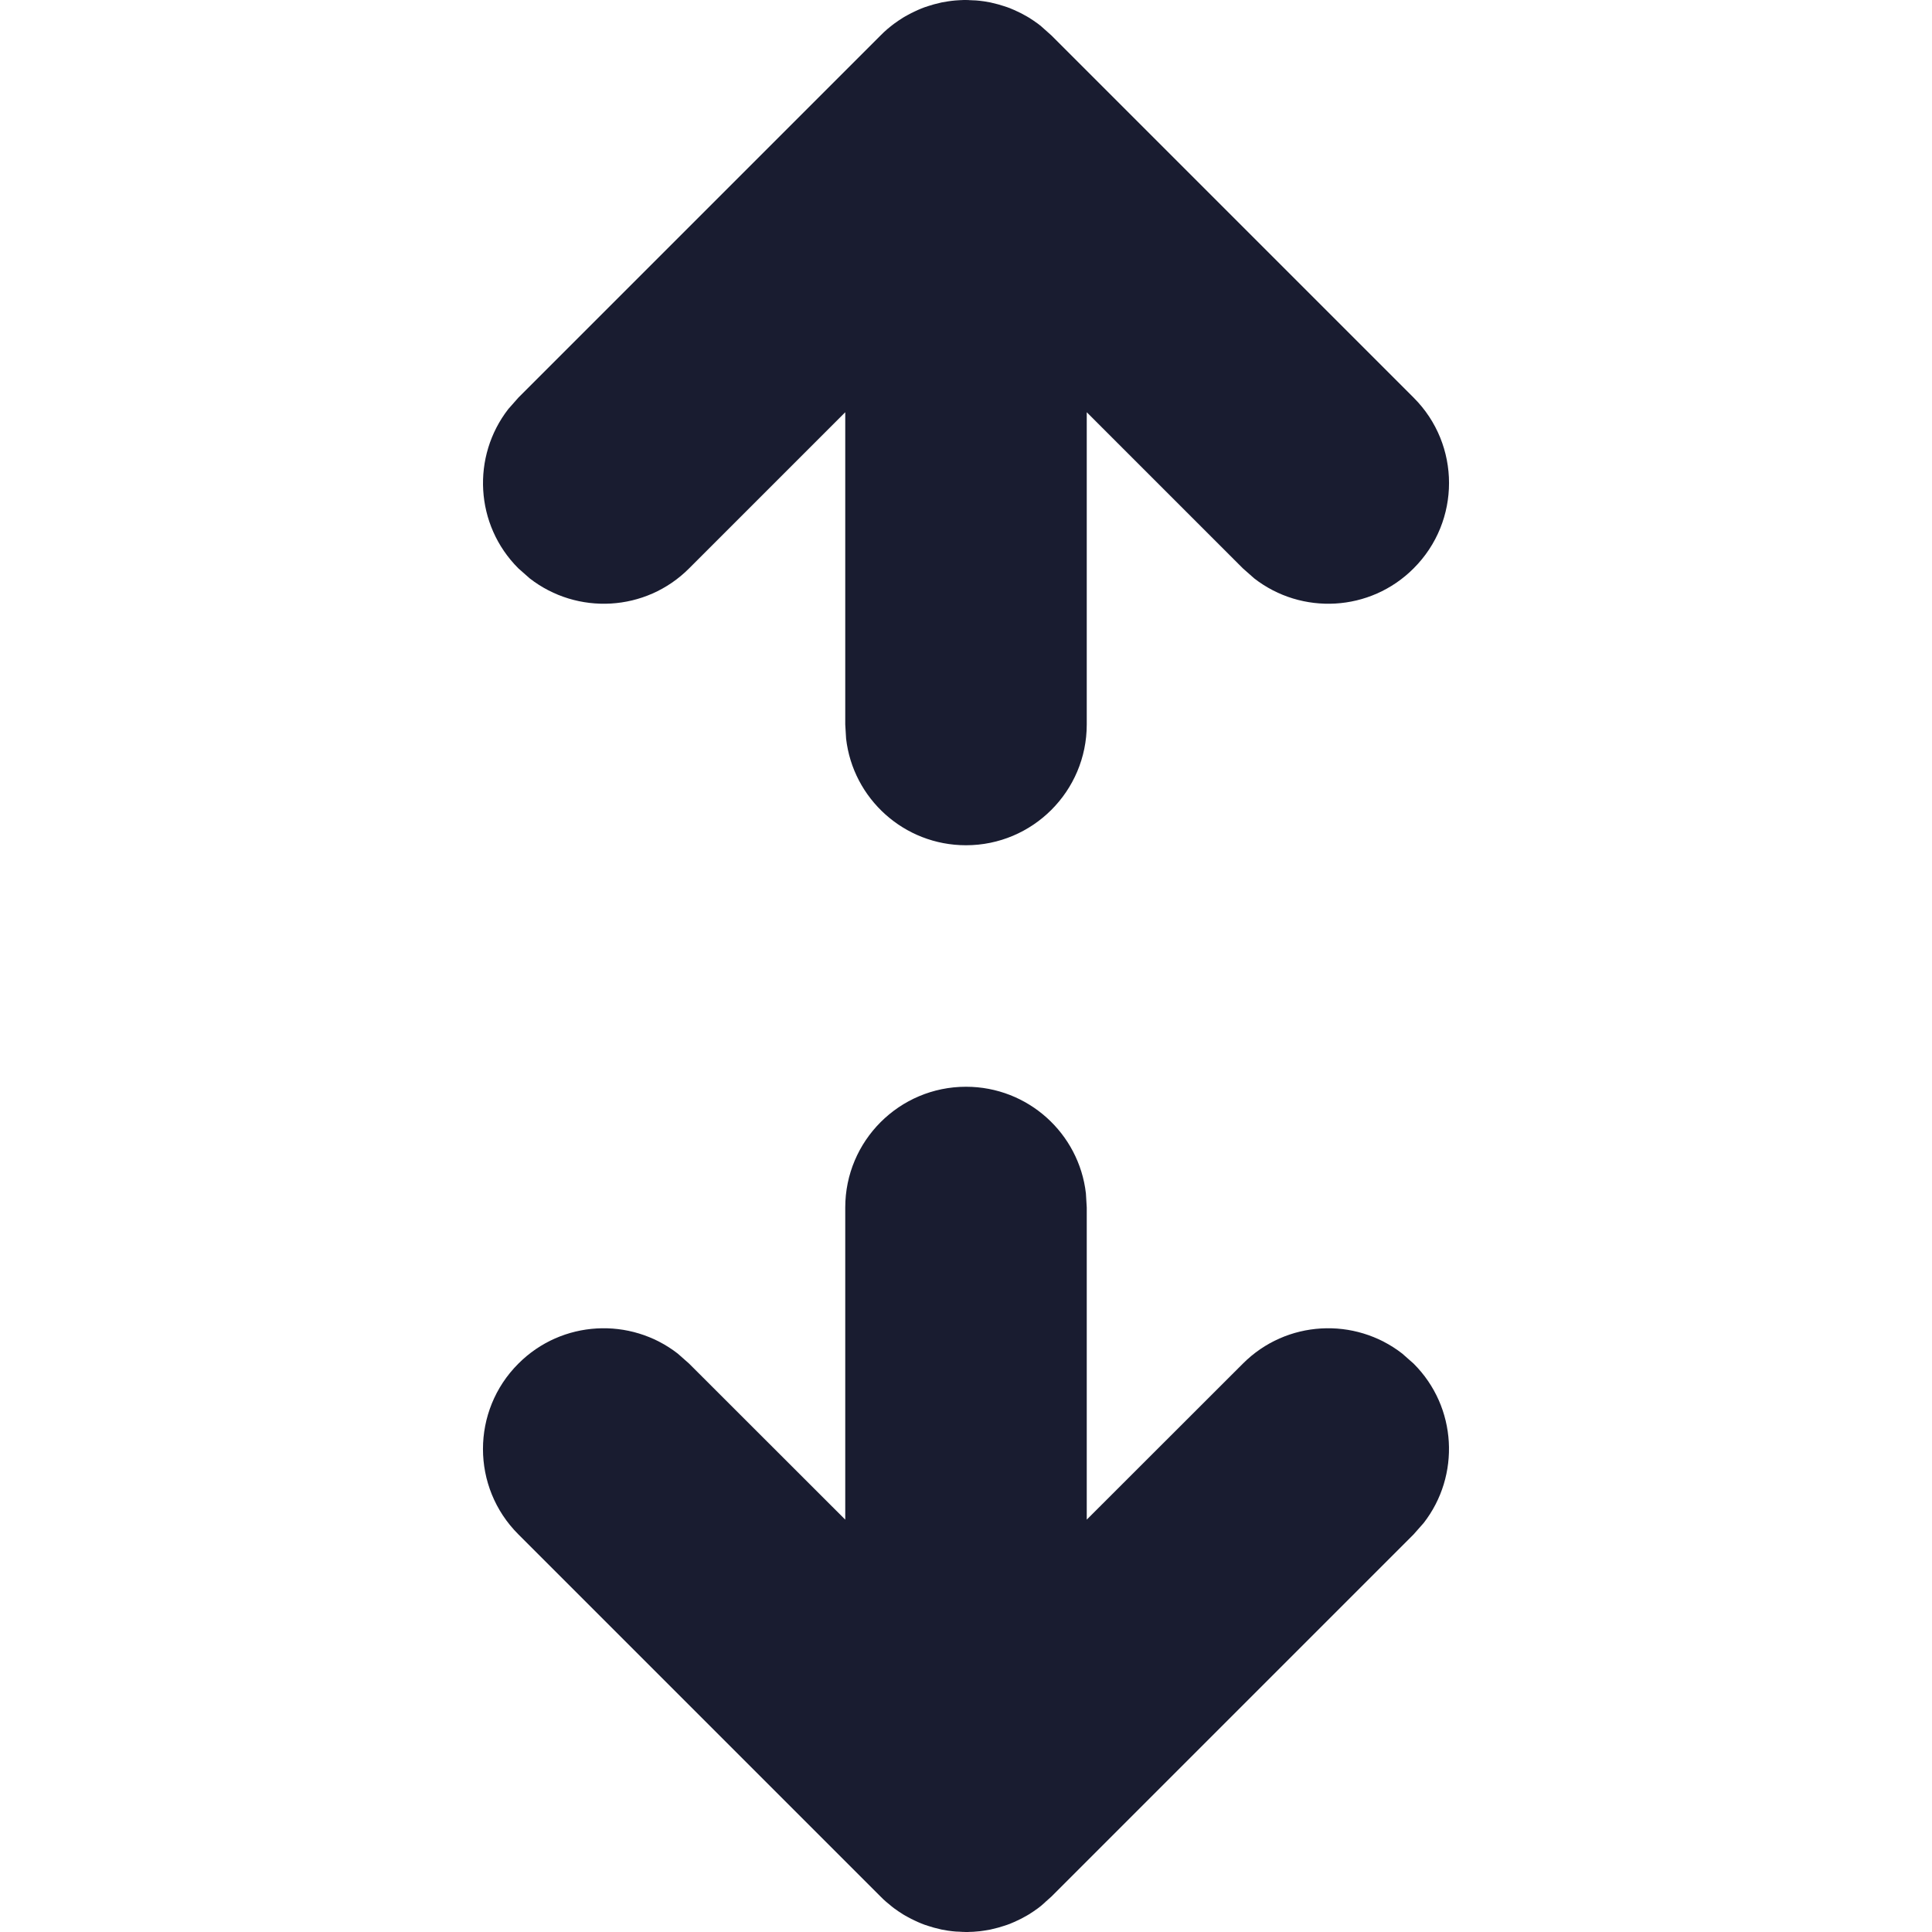 <?xml version="1.0" encoding="UTF-8"?>
<svg width="16px" height="16px" viewBox="0 0 16 16" version="1.1" xmlns="http://www.w3.org/2000/svg" xmlns:xlink="http://www.w3.org/1999/xlink">
    <title>icon/ expandir</title>
    <g id="icon/-expandir" stroke="none" stroke-width="1" fill="none" fill-rule="evenodd">
        <path d="M8,9 C8.513,9 8.936,9.386 8.993,9.883 L9,10 L9,12.585 L10.293,11.293 C10.653,10.932 11.221,10.905 11.613,11.21 L11.707,11.293 C12.068,11.653 12.095,12.221 11.79,12.613 L11.707,12.707 L8.707,15.707 C8.679,15.736 8.648,15.762 8.617,15.787 L8.707,15.707 C8.672,15.743 8.634,15.775 8.595,15.804 C8.571,15.822 8.546,15.838 8.521,15.854 C8.509,15.861 8.496,15.869 8.484,15.875 C8.464,15.886 8.444,15.897 8.423,15.906 C8.406,15.914 8.389,15.922 8.371,15.929 C8.352,15.937 8.332,15.944 8.312,15.95 C8.297,15.955 8.281,15.96 8.266,15.964 C8.244,15.97 8.223,15.975 8.201,15.98 C8.183,15.983 8.166,15.986 8.148,15.989 C8.128,15.992 8.107,15.995 8.086,15.996 C8.068,15.998 8.051,15.999 8.033,15.999 C8.022,16 8.011,16 8,16 L7.968,15.999 C7.95,15.999 7.932,15.998 7.914,15.996 L8,16 C7.949,16 7.9,15.996 7.851,15.989 C7.834,15.986 7.817,15.983 7.799,15.98 C7.777,15.975 7.756,15.97 7.734,15.964 C7.719,15.96 7.703,15.955 7.688,15.95 C7.668,15.944 7.648,15.937 7.629,15.929 C7.611,15.922 7.594,15.914 7.577,15.906 C7.556,15.897 7.536,15.886 7.516,15.875 C7.504,15.869 7.491,15.861 7.479,15.854 C7.454,15.838 7.429,15.822 7.405,15.804 C7.399,15.799 7.393,15.795 7.387,15.79 C7.352,15.762 7.321,15.736 7.293,15.707 L4.293,12.707 C3.902,12.317 3.902,11.683 4.293,11.293 C4.653,10.932 5.221,10.905 5.613,11.21 L5.707,11.293 L7,12.585 L7,10 C7,9.448 7.448,9 8,9 Z M8,0 L8.019,0 C8.043,0.001 8.066,0.002 8.089,0.004 L8,0 C8.051,0 8.1,0.004 8.149,0.011 C8.166,0.014 8.183,0.017 8.201,0.02 C8.223,0.025 8.244,0.03 8.266,0.036 C8.281,0.04 8.297,0.045 8.312,0.05 C8.332,0.056 8.352,0.063 8.371,0.071 C8.389,0.078 8.406,0.086 8.423,0.094 C8.444,0.103 8.464,0.114 8.484,0.125 C8.496,0.131 8.509,0.139 8.521,0.146 C8.546,0.162 8.571,0.178 8.595,0.196 C8.601,0.201 8.607,0.205 8.613,0.21 C8.62,0.215 8.623,0.217 8.625,0.22 L8.707,0.293 L11.707,3.293 C12.098,3.683 12.098,4.317 11.707,4.707 C11.347,5.068 10.779,5.095 10.387,4.79 L10.293,4.707 L9,3.414 L9,6 C9,6.552 8.552,7 8,7 C7.487,7 7.064,6.614 7.007,6.117 L7,6 L7,3.414 L5.707,4.707 C5.347,5.068 4.779,5.095 4.387,4.79 L4.293,4.707 C3.932,4.347 3.905,3.779 4.21,3.387 L4.293,3.293 L7.293,0.293 L7.375,0.22 C7.377,0.217 7.38,0.215 7.383,0.213 L7.293,0.293 C7.328,0.257 7.366,0.225 7.405,0.196 C7.429,0.178 7.454,0.162 7.479,0.146 C7.491,0.139 7.504,0.131 7.516,0.125 C7.536,0.114 7.556,0.103 7.577,0.094 C7.594,0.086 7.611,0.078 7.629,0.071 C7.648,0.063 7.668,0.056 7.688,0.05 C7.703,0.045 7.719,0.04 7.734,0.036 C7.756,0.03 7.777,0.025 7.799,0.02 C7.817,0.017 7.834,0.014 7.852,0.011 C7.871,0.008 7.89,0.006 7.91,0.004 C7.934,0.002 7.958,0.001 7.982,0 C7.987,6.02394912e-05 7.994,0 8,0 Z" id="Combined-Shape" fill="#191C30"></path>
    </g>
</svg>